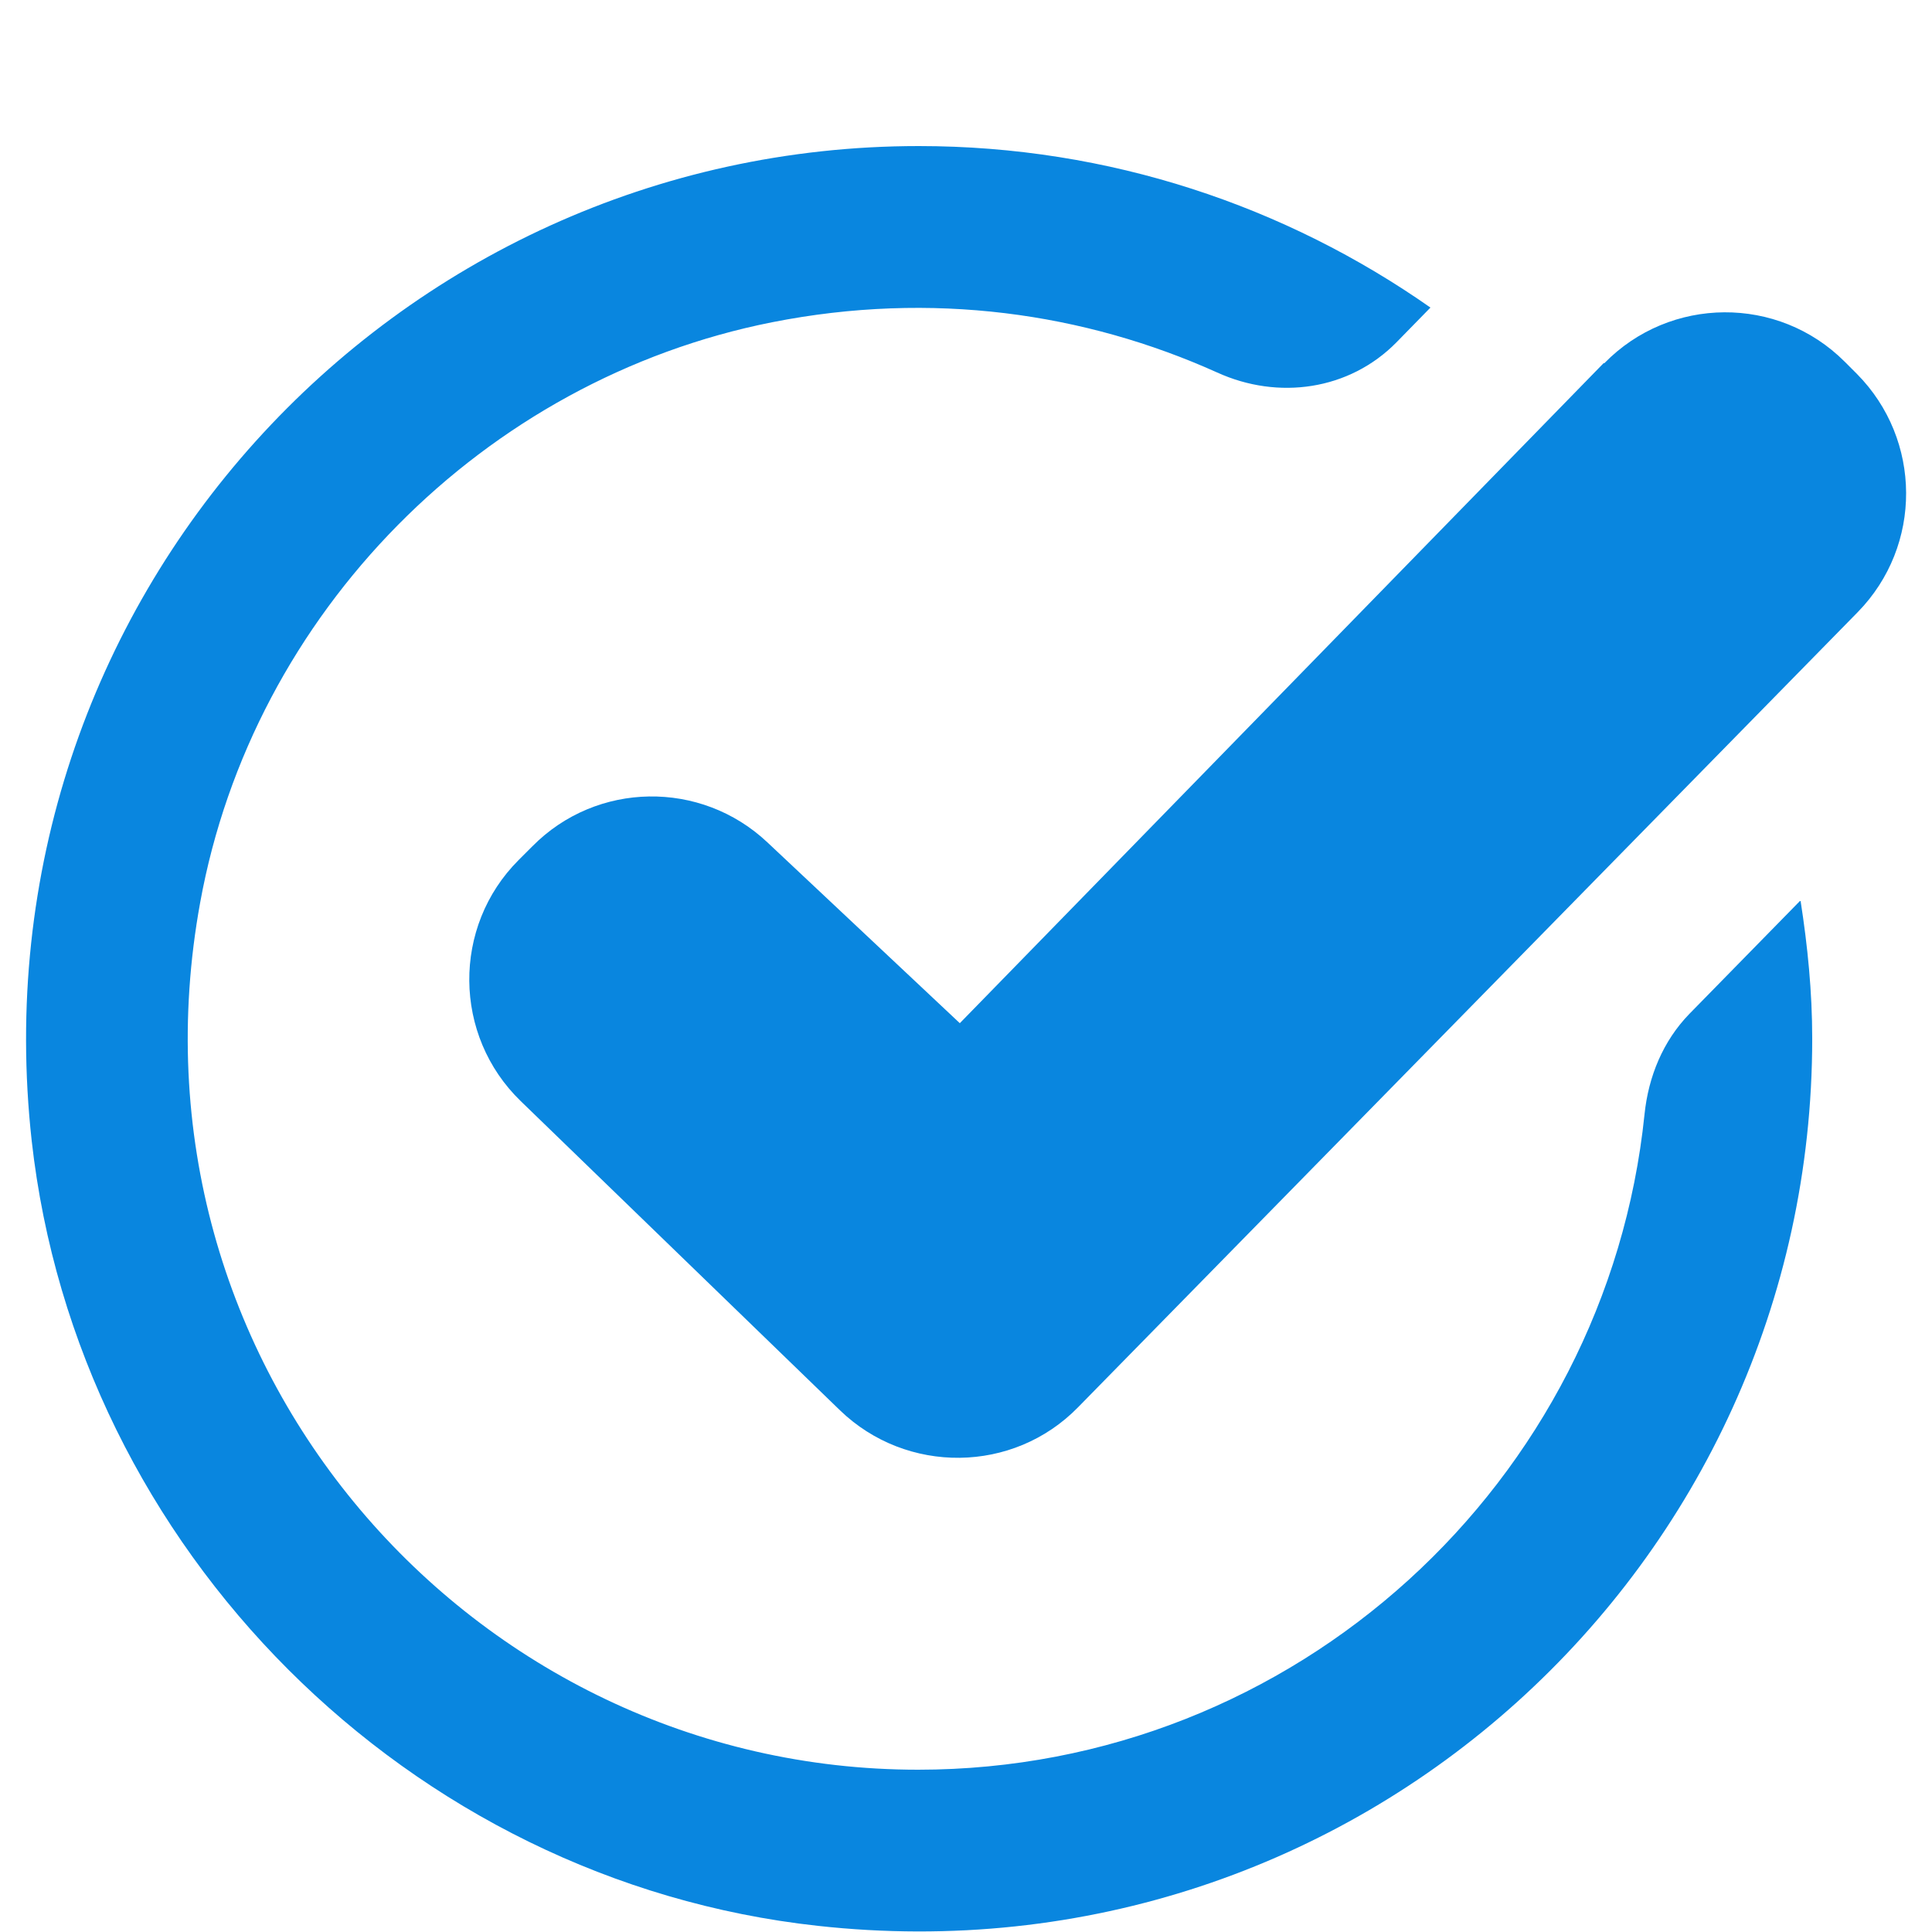 <?xml version="1.0" encoding="UTF-8"?>
<svg id="a" xmlns="http://www.w3.org/2000/svg" viewBox="0 0 25 25" width="25px" height="25px">
  <defs>
    <style>.b{fill:#0986df;}</style>
  </defs>
  <path class="b" d="M23.3,11.66c.09.58.15,1.17.15,1.78,0,6.82-5.9,12.25-12.87,11.48C5.29,24.34,1,20.05.41,14.76-.36,7.79,5.08,1.89,11.89,1.89c2.47,0,4.75.78,6.62,2.09l-.44.45c-.61.62-1.53.75-2.32.39-1.71-.77-3.69-1.06-5.76-.65-3.73.74-6.72,3.76-7.4,7.51-1.09,5.98,3.51,11.22,9.29,11.22,4.88,0,8.91-3.72,9.4-8.48.05-.49.24-.95.58-1.3l1.43-1.46ZM20.75,4.7l-8.33,8.54-2.49-2.34c-.86-.81-2.21-.79-3.04.05l-.18.18c-.86.86-.85,2.27.03,3.12l4.13,4c.86.83,2.24.82,3.08-.04l10.09-10.29c.84-.86.83-2.23-.01-3.08l-.16-.16c-.86-.86-2.26-.85-3.11.02Z"/>
</svg>
